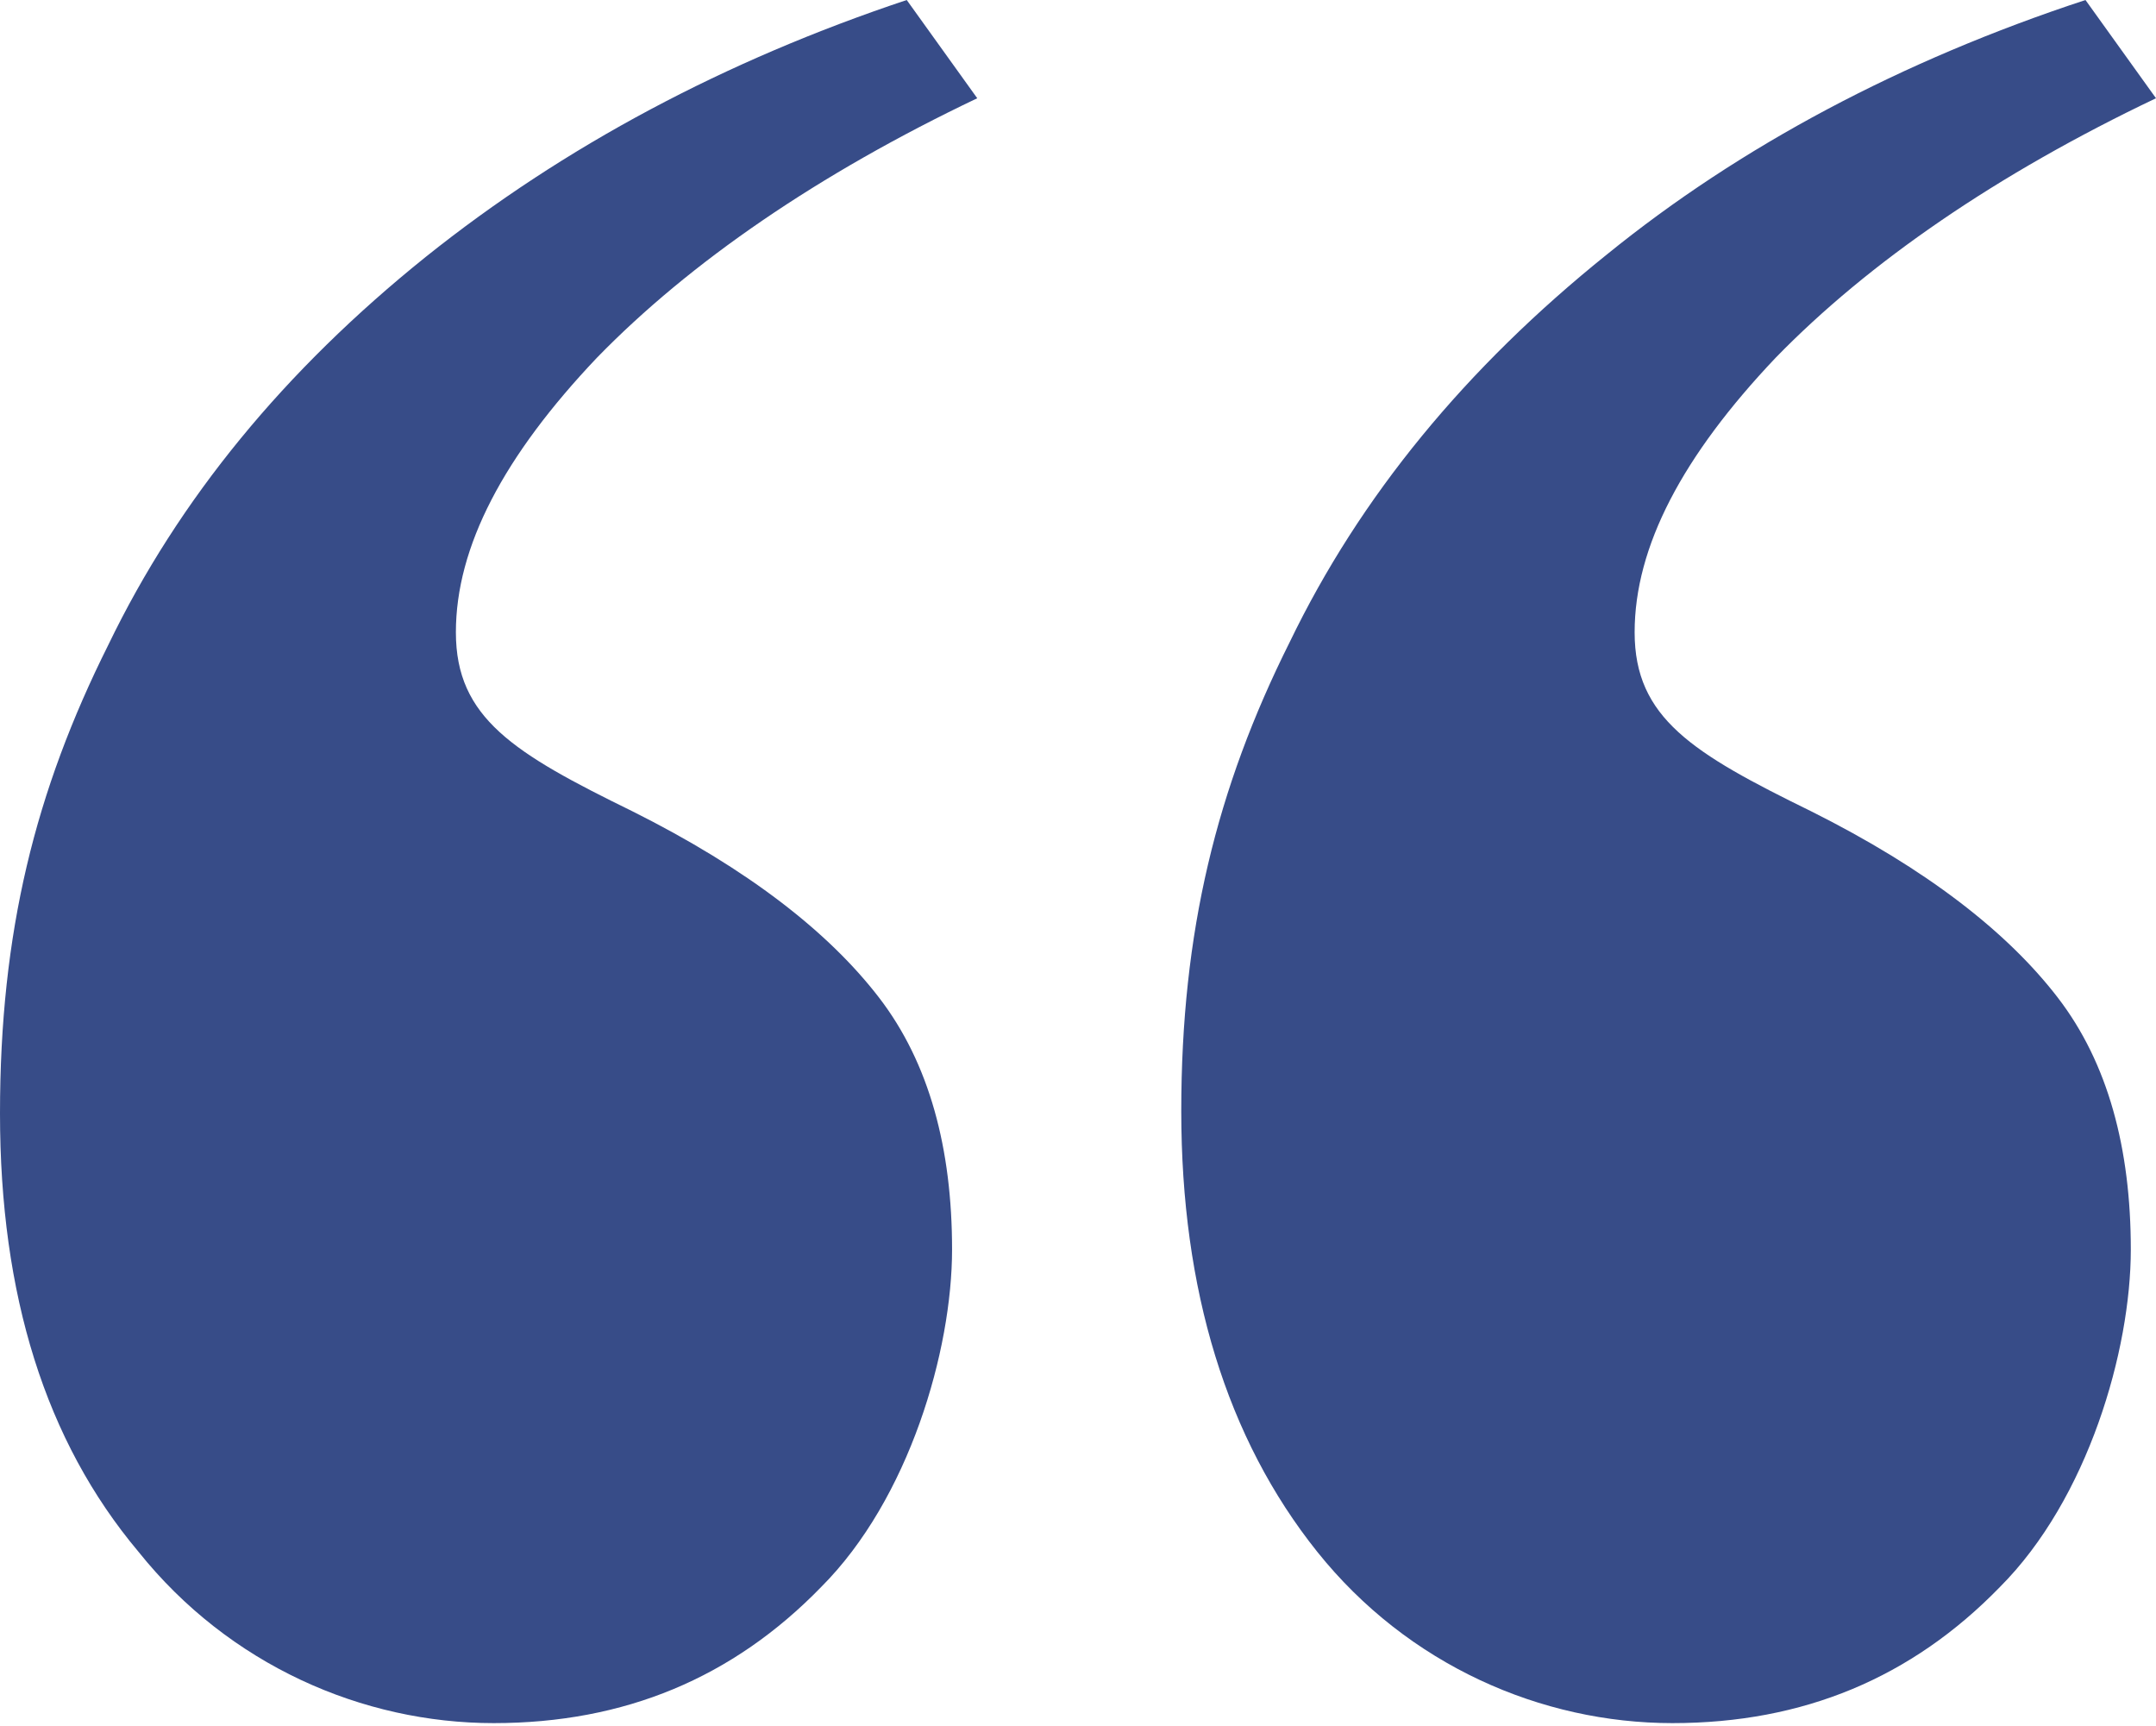 <?xml version="1.0" encoding="UTF-8"?>
<svg id="Layer_1" data-name="Layer 1" xmlns="http://www.w3.org/2000/svg" width="85.6" height="68.5" version="1.1" viewBox="0 0 85.6 68.5">
  <defs>
    <style>
      .cls-1 {
        fill: #374c88;
        stroke-width: 0px;
      }
    </style>
  </defs>
  <path class="cls-1" d="M36,0l2.8,3.9c-6.3,3-11.4,6.5-15.1,10.3-3.7,3.9-5.6,7.5-5.6,10.9s2.3,4.8,7,7.1c4.6,2.3,7.8,4.8,9.8,7.4s2.9,6,2.9,10-1.7,9.9-5.2,13.4c-3.5,3.6-7.8,5.4-13,5.4s-10.5-2.3-14.1-6.8C1.8,57.2,0,51.4,0,44.2s1.4-12.8,4.3-18.6c2.8-5.8,7-10.9,12.6-15.4C22.4,5.8,28.8,2.4,36,0ZM82.8,0l2.8,3.9c-6.3,3-11.4,6.5-15.1,10.3-3.7,3.9-5.6,7.5-5.6,10.9s2.3,4.8,7,7.1c4.6,2.3,7.8,4.8,9.8,7.4s2.9,6,2.9,10-1.7,9.9-5.2,13.4c-3.5,3.6-7.8,5.4-13,5.4s-10.5-2.3-14.1-6.8-5.4-10.4-5.4-17.5,1.4-12.8,4.3-18.6c2.8-5.8,7-10.9,12.6-15.4,5.3-4.3,11.7-7.7,19-10.1Z"/>
</svg>